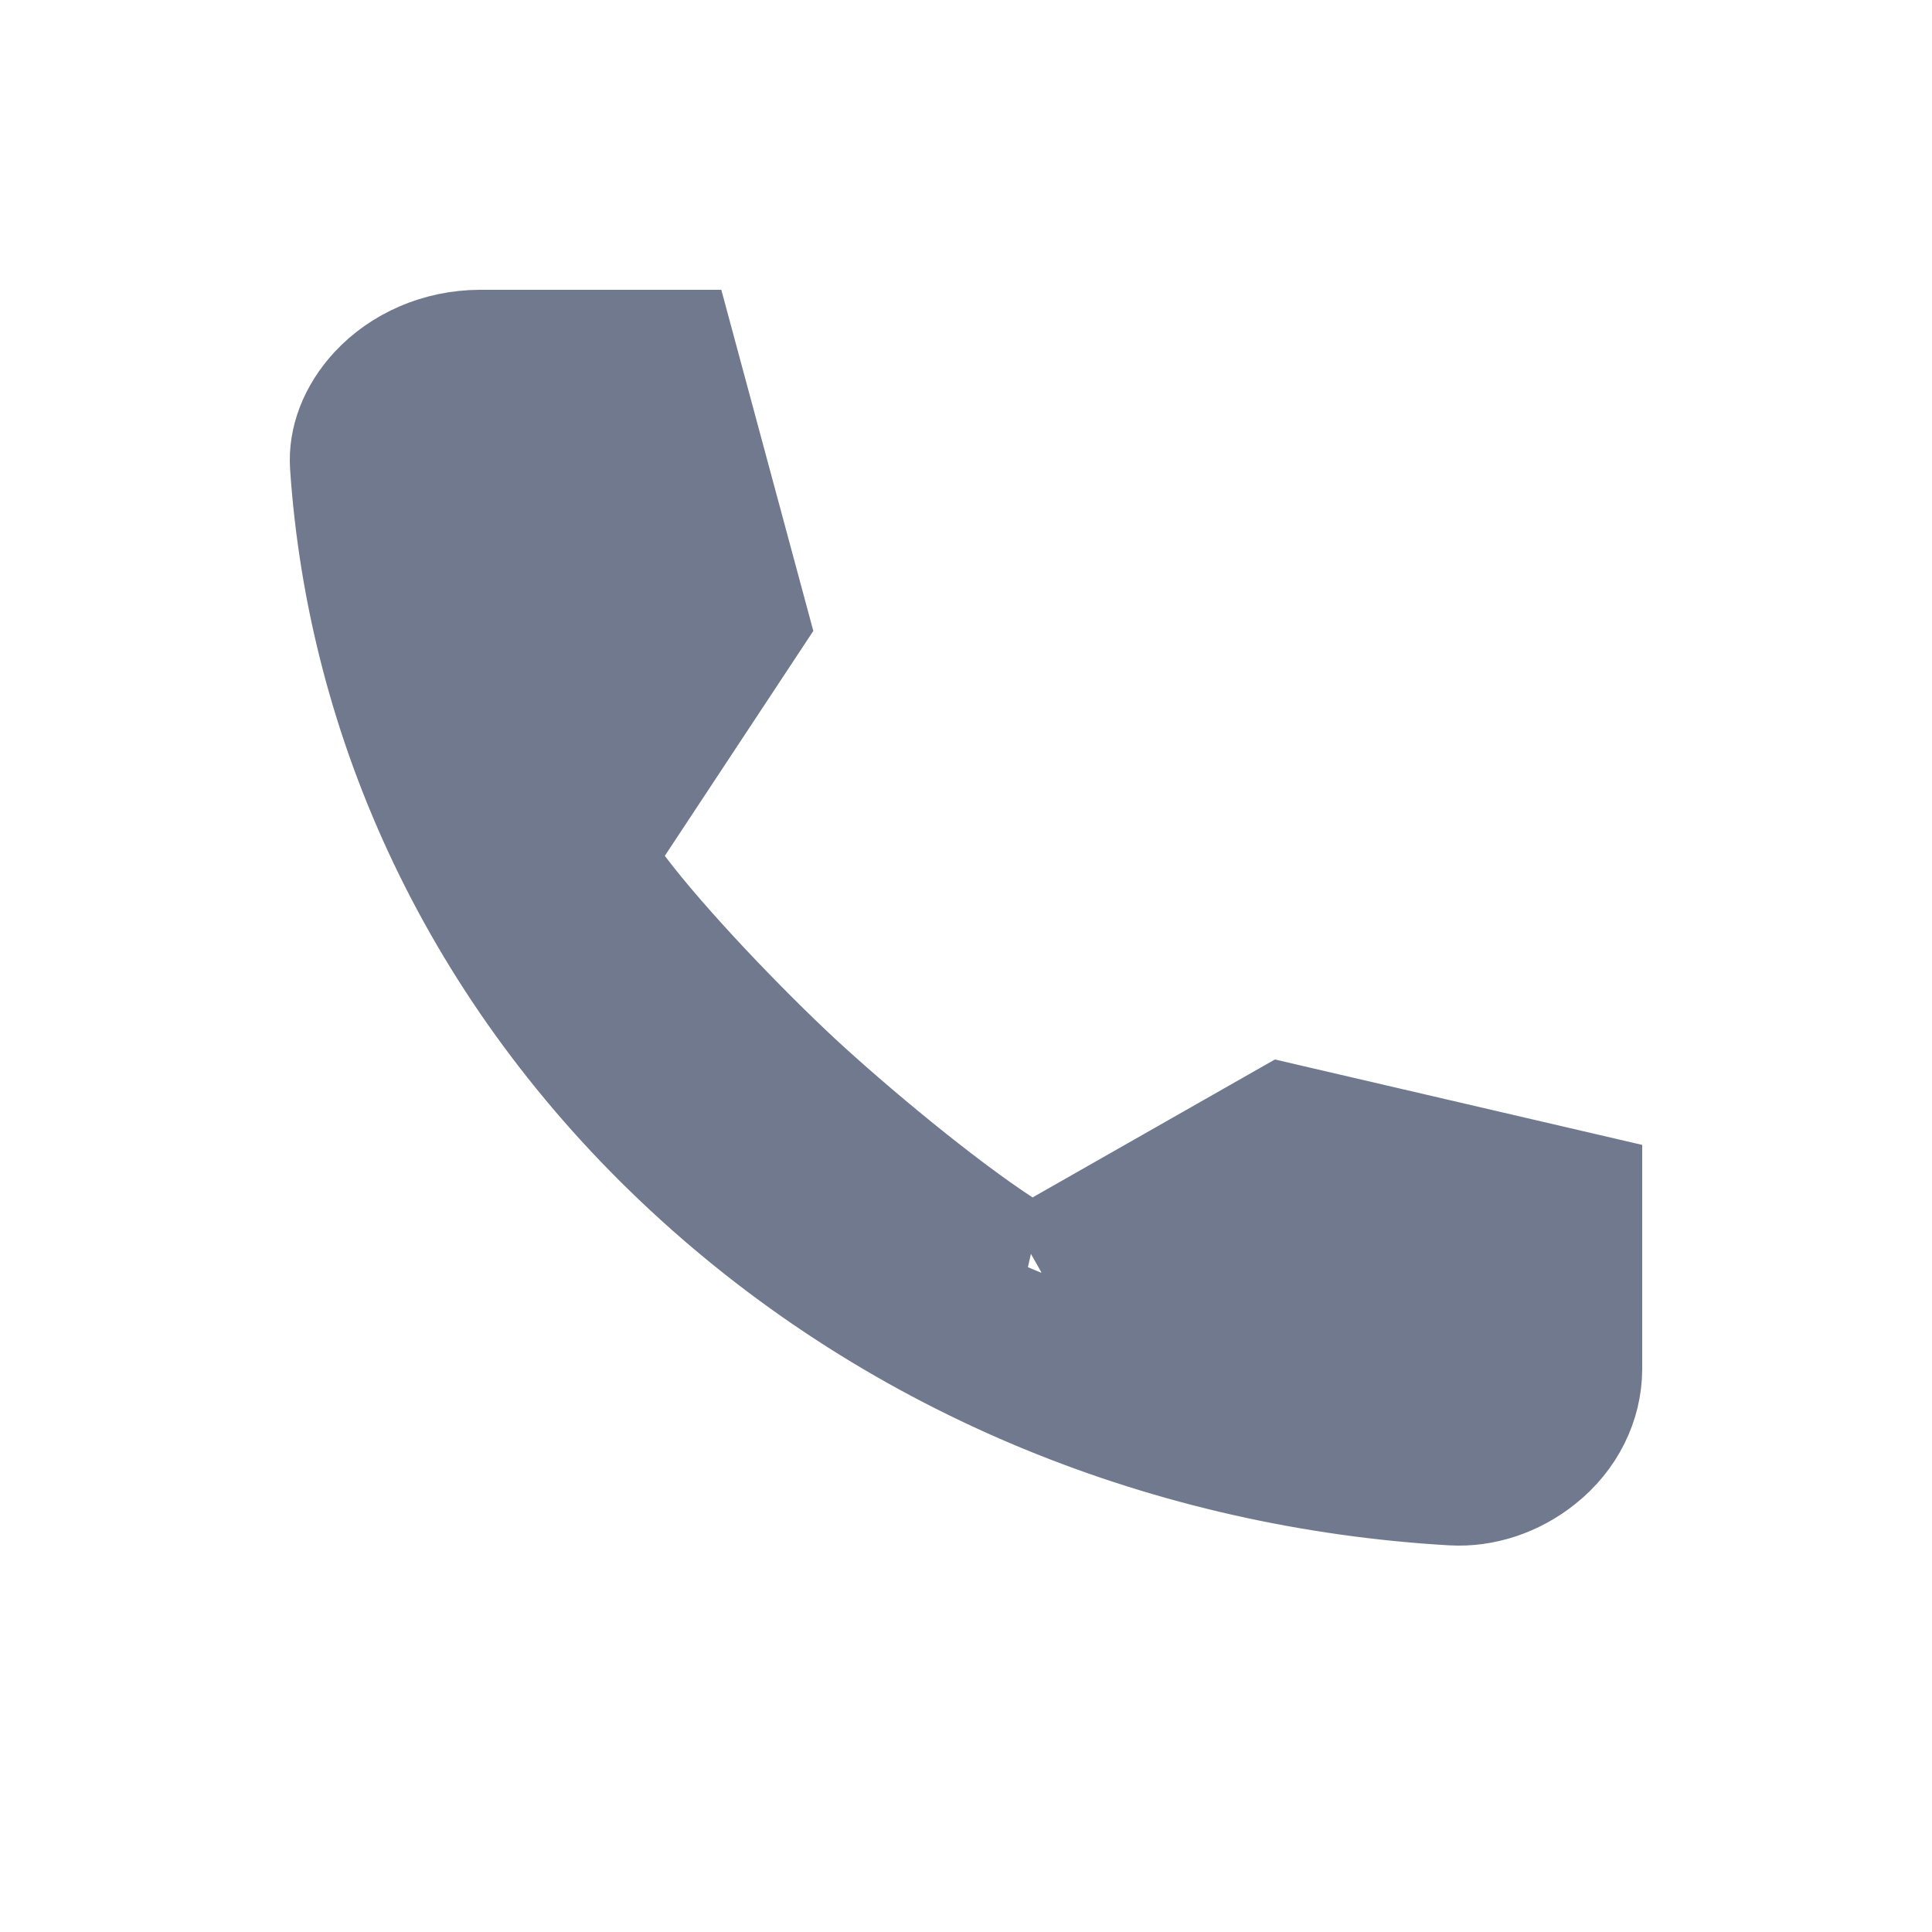 <svg width="20" height="20" viewBox="0 0 20 20" fill="none" xmlns="http://www.w3.org/2000/svg">
    <mask id="2vadh2xhea" style="mask-type:alpha" maskUnits="userSpaceOnUse" x="0" y="0" width="20" height="20">
        <path fill="#D9D9D9" d="M0 0h20v20H0z"/>
    </mask>
    <g mask="url(#2vadh2xhea)">
        <path d="m10.672 12.98-.255-.165c-.638-.416-1.558-1.182-2.11-1.693-.55-.511-1.375-1.366-1.824-1.961l-.213-.282.195-.295 1.413-2.14L7.084 3.5H4.966c-.446.002-.86.185-1.138.486-.233.253-.345.553-.326.839.18 2.667 1.366 5.292 3.573 7.341m3.597.814-3.597-.814m3.597.814.265-.15m-.265.15.265-.15m-3.862-.664c2.207 2.05 5.05 3.163 7.953 3.332m-7.953-3.332 7.953 3.332m0 0c.344.02.689-.098.964-.317m-.964.317.964-.317m-5.055-2.351 2.338-1.331 3.225.75v1.925c-.002.378-.18.747-.508 1.007m-5.055-2.351 5.055 2.35" fill="#70798E" stroke="#70798E"/>
    </g>
</svg>
